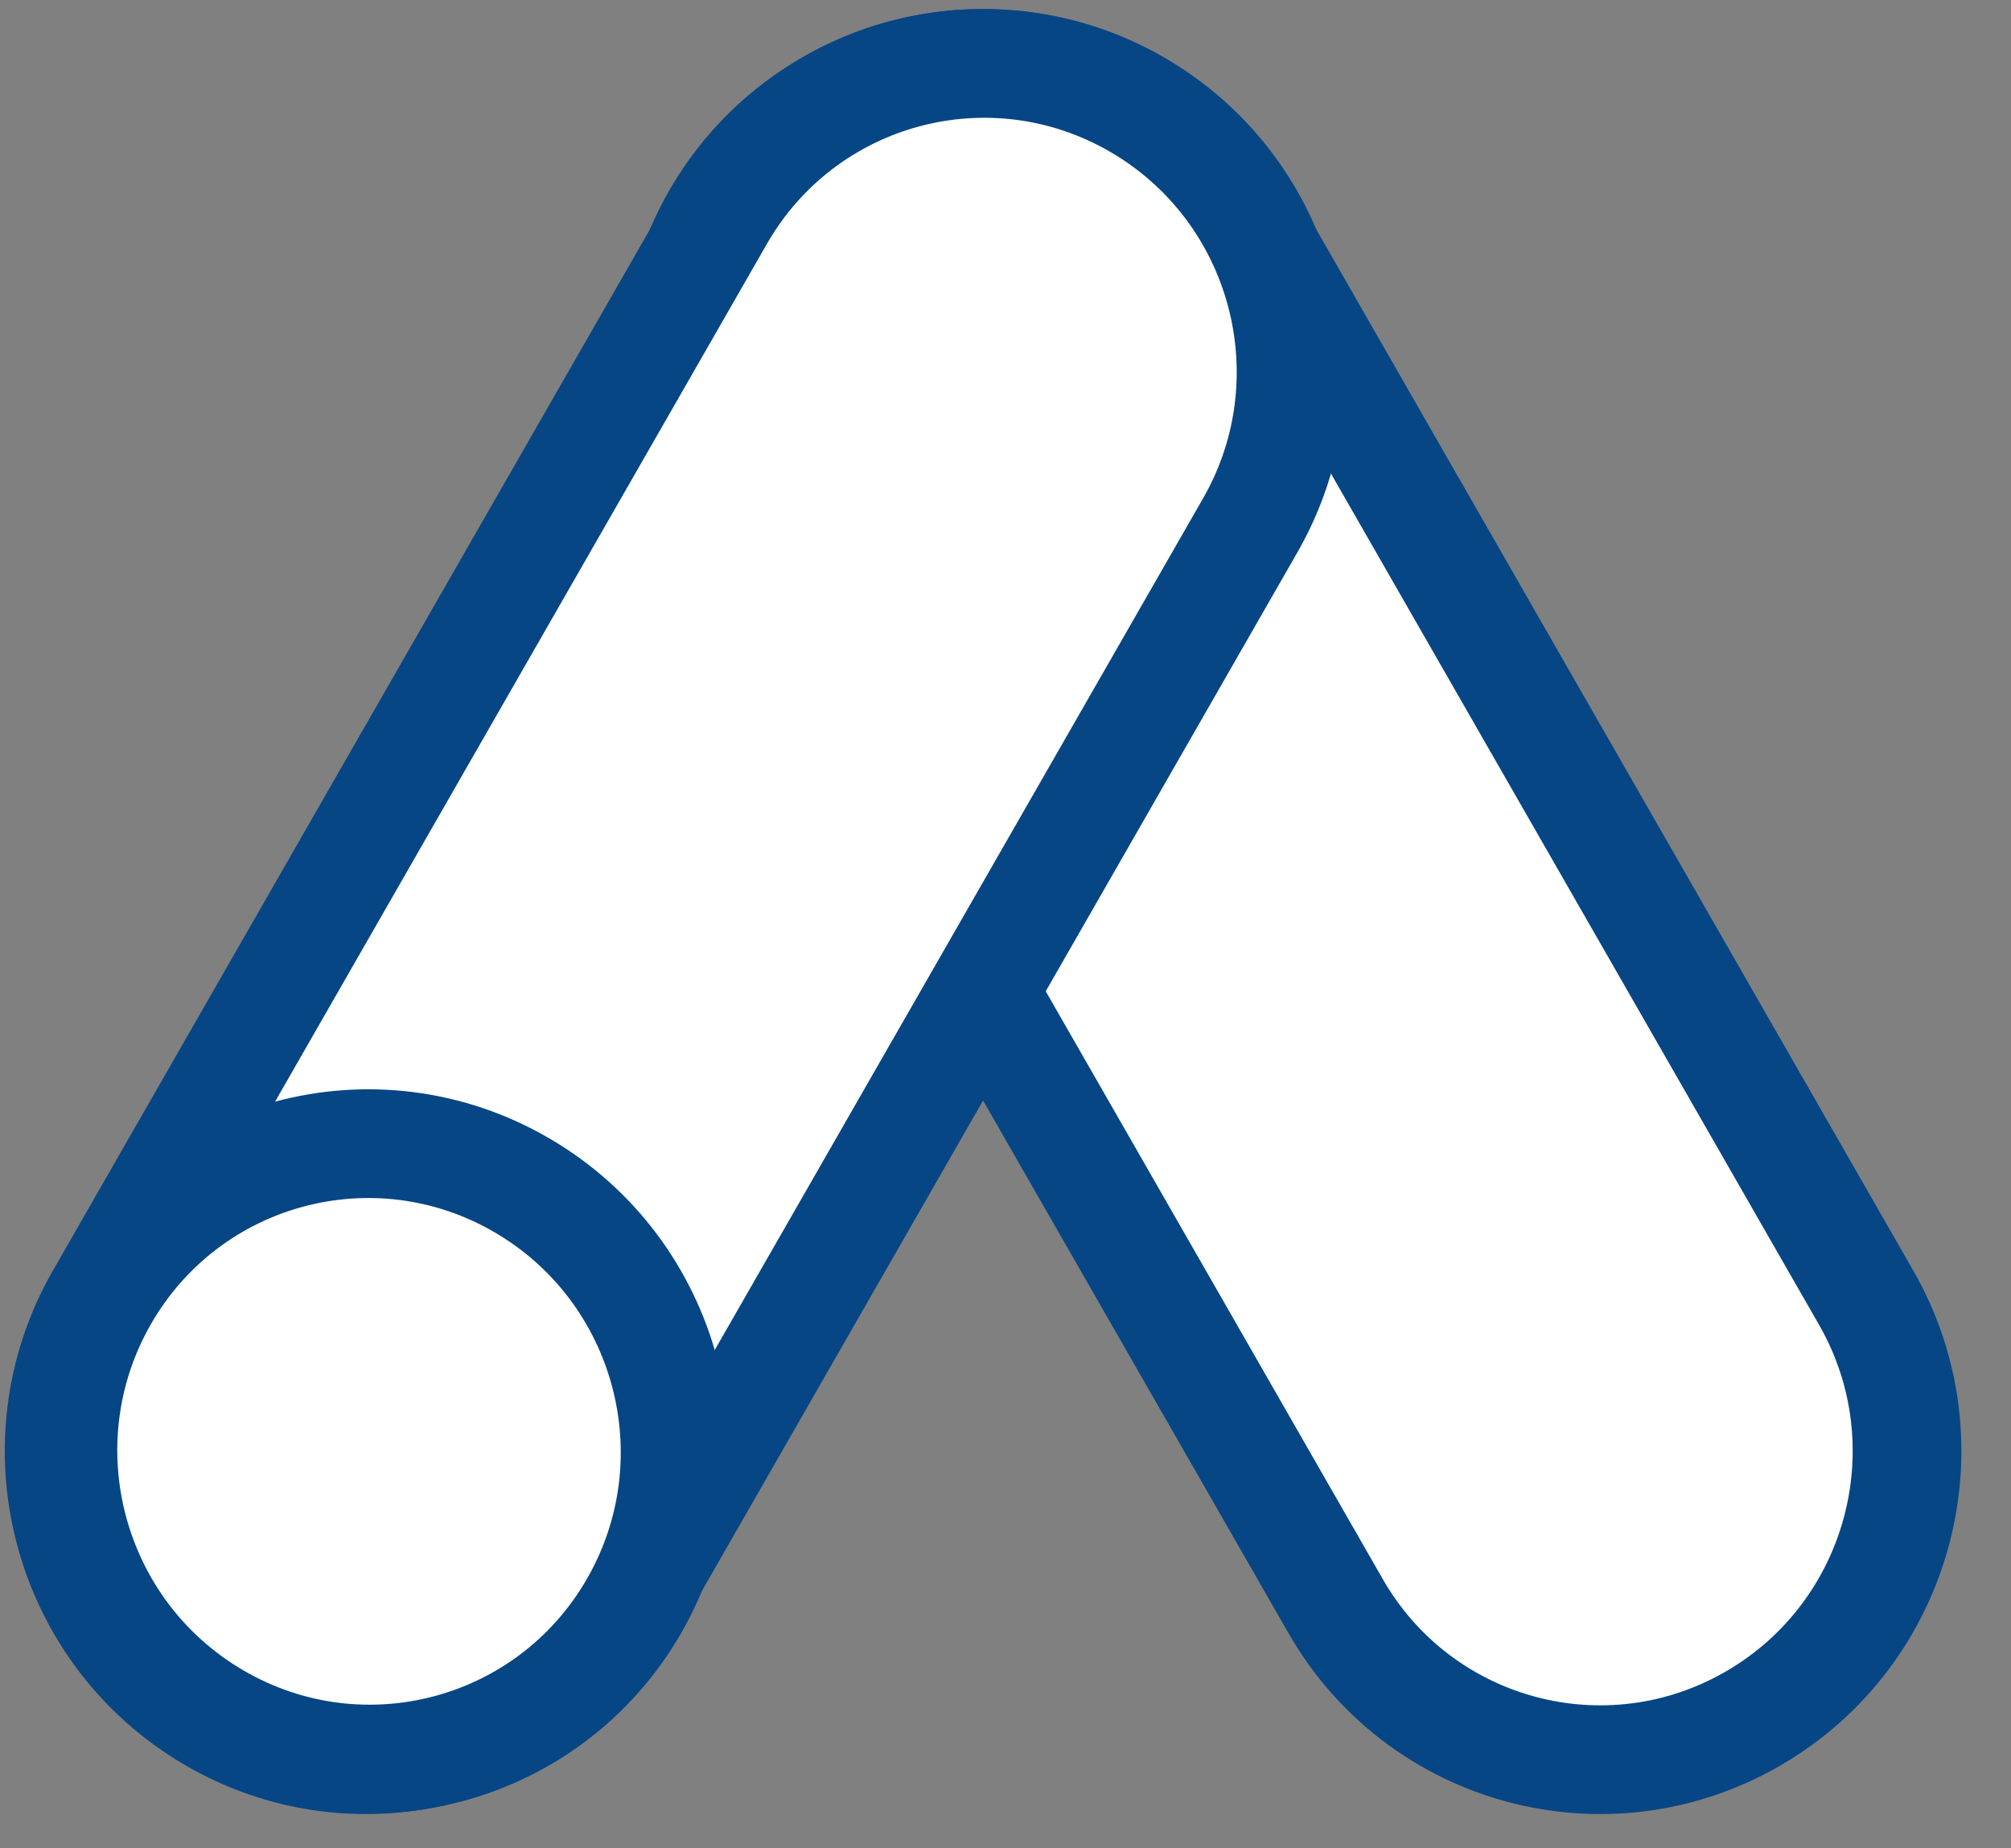 <svg xmlns="http://www.w3.org/2000/svg" width="37" height="34" fill="#fff" stroke="#064685" stroke-width="2" xmlns:v="https://vecta.io/nano"><rect width="100%" height="100%" fill="#808080" stroke="none"/><path d="M13.172 9.664c-1.551-2.705-.623-6.167 2.072-7.734s6.138-.644 7.689 2.06l11.403 19.884c1.551 2.705.623 6.167-2.072 7.734s-6.138.644-7.689-2.06L13.172 9.664z"/><path d="M23.003 9.664c1.551-2.705.623-6.167-2.072-7.734s-6.138-.644-7.689 2.06L1.839 23.874c-1.551 2.705-.623 6.167 2.072 7.734s6.138.644 7.689-2.06L23.003 9.664z"/><path d="M11.67 29.536c1.551-2.705.623-6.167-2.072-7.734s-6.138-.644-7.689 2.06-.623 6.167 2.072 7.734 6.138.644 7.689-2.06z"/></svg>